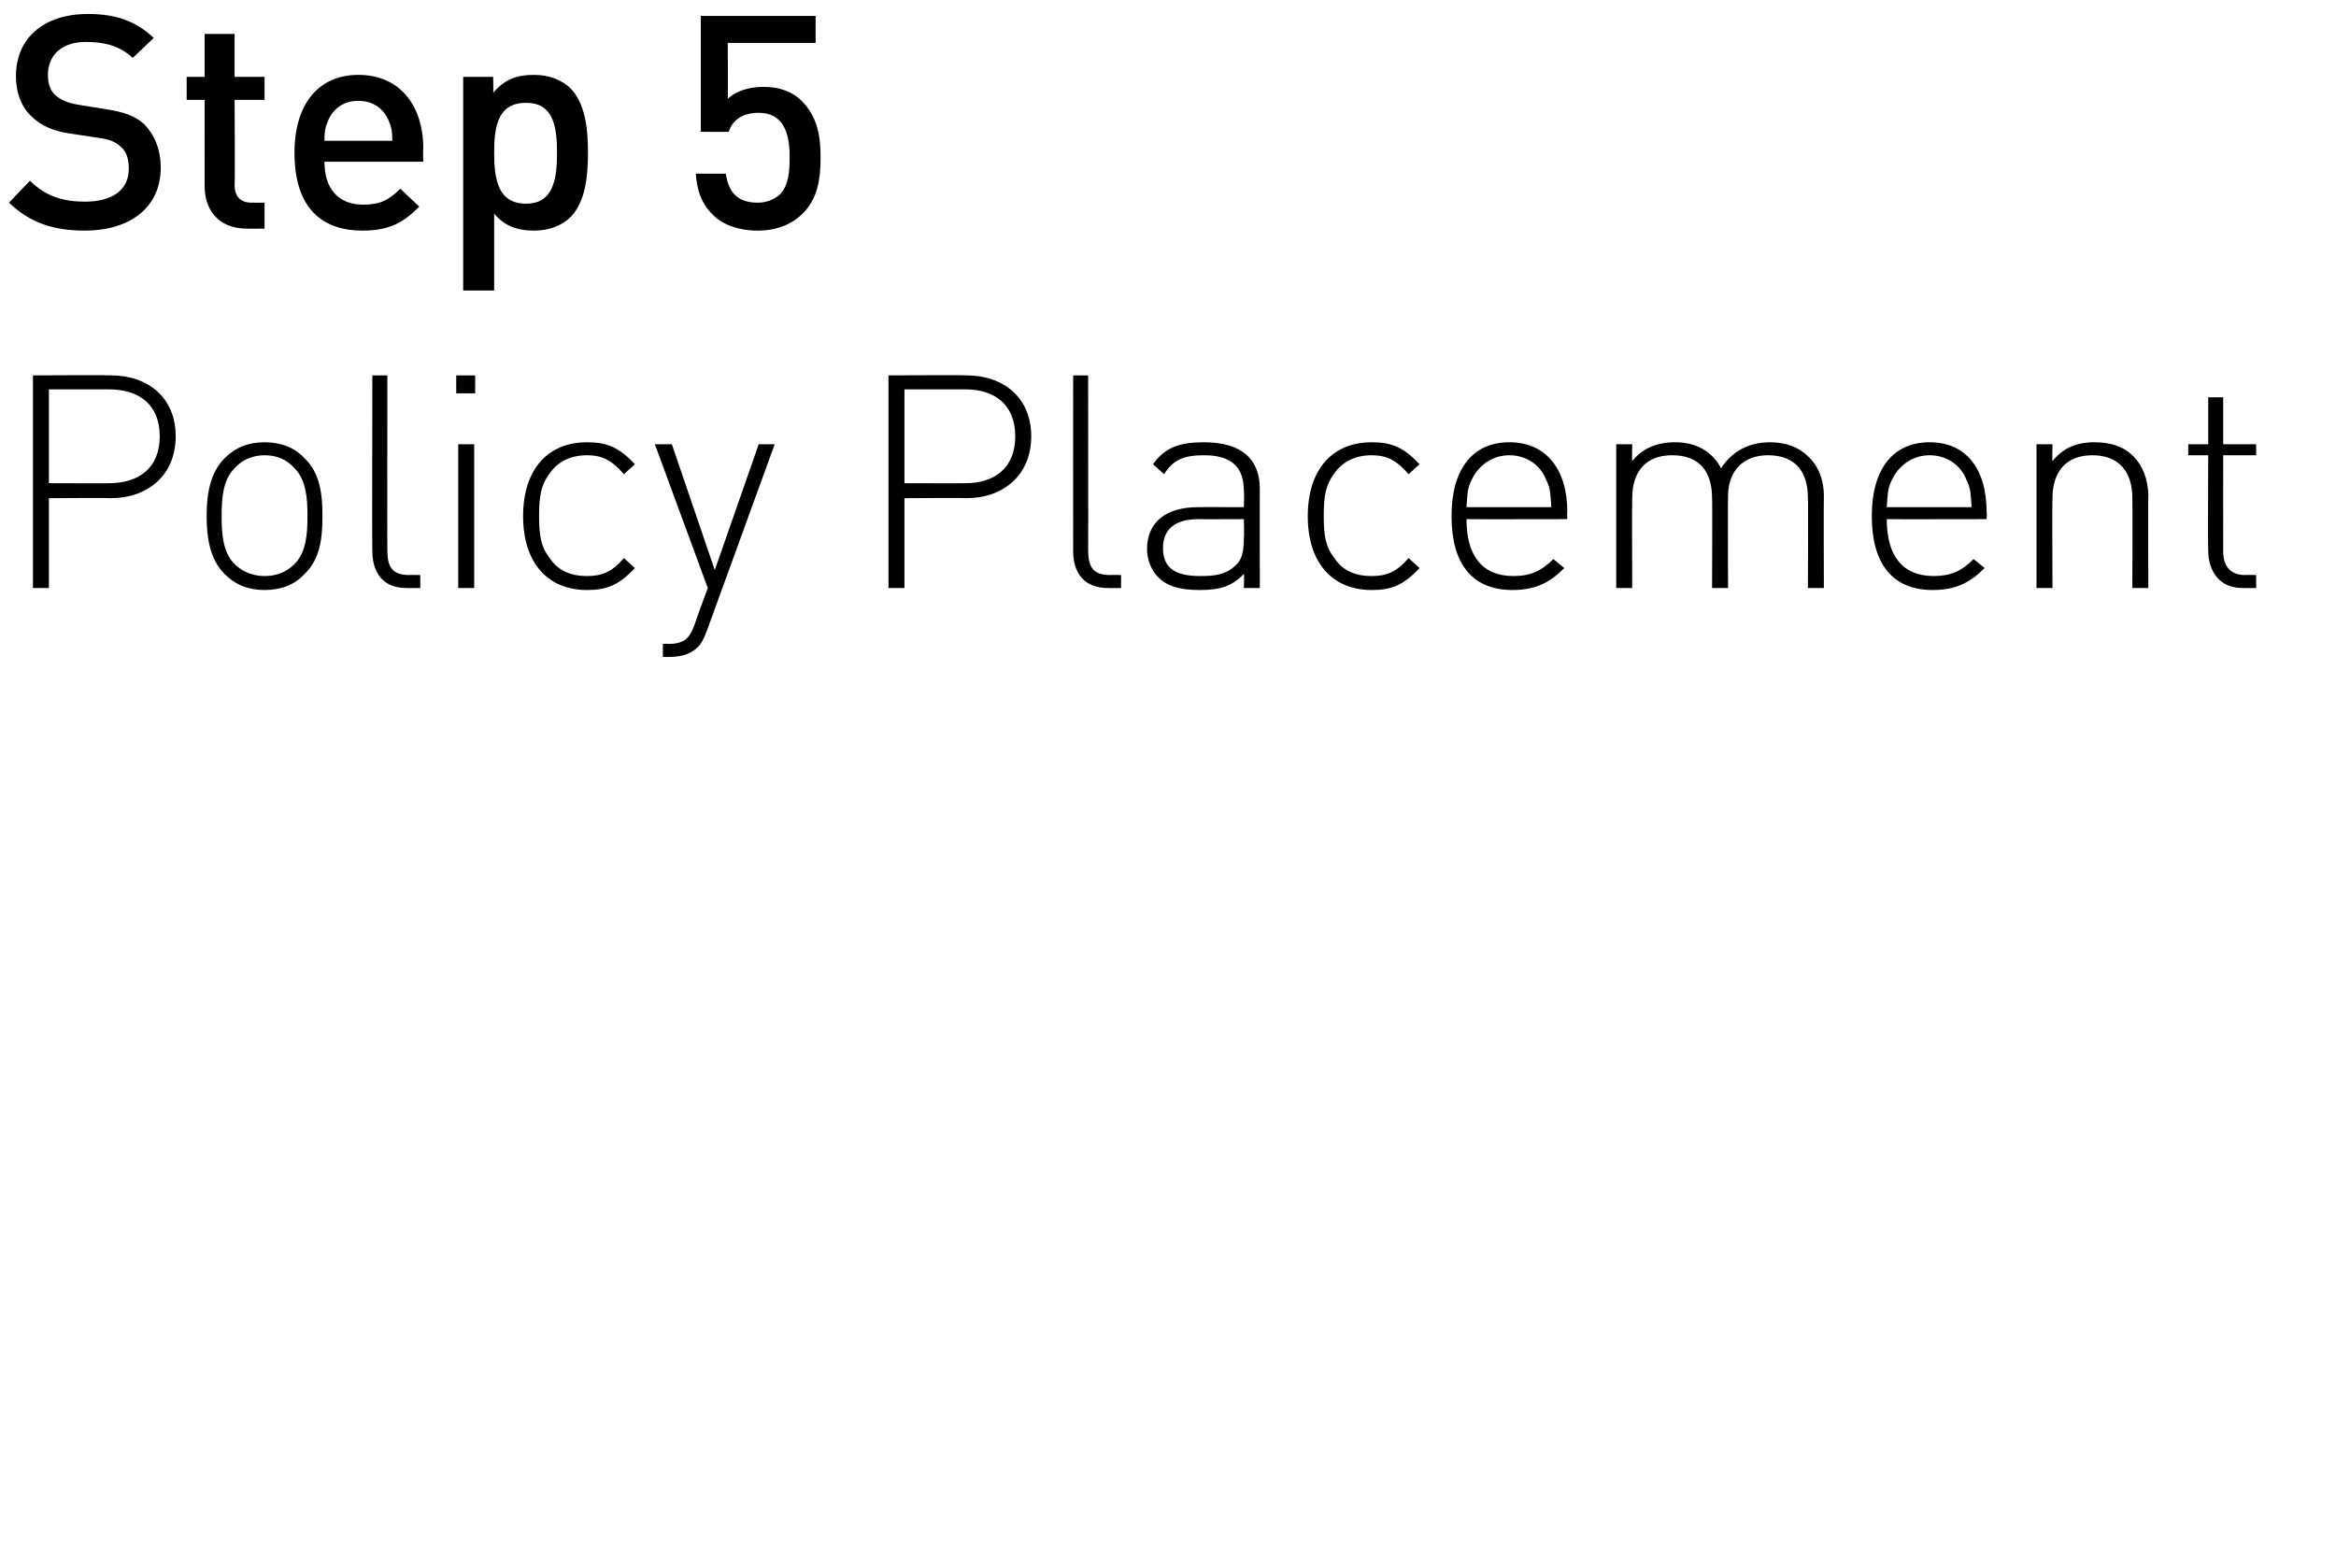 <?xml version="1.0" standalone="no"?><!DOCTYPE svg PUBLIC "-//W3C//DTD SVG 1.1//EN" "http://www.w3.org/Graphics/SVG/1.1/DTD/svg11.dtd"><svg xmlns="http://www.w3.org/2000/svg" version="1.1" width="234px" height="157.08px" viewBox="0 0 234 157.08">  <desc>Step 5 Policy Placement</desc>  <defs/>  <g id="Polygon22250">    <path d="M 11.1 37.6 C 14.8 37.6 17.6 39.8 17.6 43.7 C 17.6 47.6 14.8 49.9 11.1 49.9 C 11.13 49.86 4.9 49.9 4.9 49.9 L 4.9 58.9 L 3.3 58.9 L 3.3 37.6 C 3.3 37.6 11.13 37.56 11.1 37.6 Z M 4.9 39 L 4.9 48.4 C 4.9 48.4 10.95 48.42 10.9 48.4 C 13.9 48.4 16 46.9 16 43.7 C 16 40.5 13.9 39 10.9 39 C 10.95 39 4.9 39 4.9 39 Z M 30.5 45.9 C 32.1 47.4 32.3 49.6 32.3 51.7 C 32.3 53.8 32.1 56 30.5 57.5 C 29.5 58.6 28.1 59.1 26.5 59.1 C 24.9 59.1 23.6 58.6 22.5 57.5 C 21 56 20.7 53.8 20.7 51.7 C 20.7 49.6 21 47.4 22.5 45.9 C 23.6 44.8 24.9 44.3 26.5 44.3 C 28.1 44.3 29.5 44.8 30.5 45.9 Z M 23.5 46.9 C 22.3 48.1 22.2 50 22.2 51.7 C 22.2 53.4 22.3 55.3 23.5 56.5 C 24.3 57.3 25.4 57.7 26.5 57.7 C 27.7 57.7 28.7 57.3 29.5 56.5 C 30.7 55.3 30.8 53.4 30.8 51.7 C 30.8 50 30.7 48.1 29.5 46.9 C 28.7 46 27.7 45.6 26.5 45.6 C 25.4 45.6 24.3 46 23.5 46.9 Z M 38.8 55.1 C 38.8 56.8 39.3 57.6 41 57.6 C 41.01 57.57 42.1 57.6 42.1 57.6 L 42.1 58.9 C 42.1 58.9 40.74 58.92 40.7 58.9 C 38.4 58.9 37.3 57.4 37.3 55.2 C 37.26 55.17 37.3 37.6 37.3 37.6 L 38.8 37.6 C 38.8 37.6 38.79 55.14 38.8 55.1 Z M 47.5 58.9 L 45.9 58.9 L 45.9 44.5 L 47.5 44.5 L 47.5 58.9 Z M 47.6 39.4 L 45.7 39.4 L 45.7 37.6 L 47.6 37.6 L 47.6 39.4 Z M 63.6 46.5 C 63.6 46.5 62.5 47.5 62.5 47.5 C 61.3 46.1 60.3 45.6 58.8 45.6 C 57.1 45.6 55.8 46.3 55 47.5 C 54.2 48.6 54 49.7 54 51.7 C 54 53.6 54.2 54.8 55 55.8 C 55.8 57.1 57.1 57.7 58.8 57.7 C 60.3 57.7 61.3 57.3 62.5 55.9 C 62.5 55.9 63.6 56.9 63.6 56.9 C 62 58.6 60.8 59.1 58.8 59.1 C 54.8 59.1 52.4 56.3 52.4 51.7 C 52.4 47.1 54.8 44.3 58.8 44.3 C 60.8 44.3 62 44.8 63.6 46.5 Z M 70.8 63.2 C 70.5 64 70.2 64.6 69.8 64.9 C 69.1 65.6 68 65.8 67.1 65.8 C 67.08 65.82 66.4 65.8 66.4 65.8 L 66.4 64.5 C 66.4 64.5 66.93 64.47 66.9 64.5 C 68.6 64.5 69.1 63.9 69.6 62.5 C 69.57 62.49 70.9 58.9 70.9 58.9 L 65.6 44.5 L 67.3 44.5 L 71.6 57.1 L 76 44.5 L 77.6 44.5 C 77.6 44.5 70.8 63.21 70.8 63.2 Z M 96.8 37.6 C 100.5 37.6 103.3 39.8 103.3 43.7 C 103.3 47.6 100.5 49.9 96.8 49.9 C 96.84 49.86 90.6 49.9 90.6 49.9 L 90.6 58.9 L 89 58.9 L 89 37.6 C 89 37.6 96.84 37.56 96.8 37.6 Z M 90.6 39 L 90.6 48.4 C 90.6 48.4 96.66 48.42 96.7 48.4 C 99.6 48.4 101.7 46.9 101.7 43.7 C 101.7 40.5 99.6 39 96.7 39 C 96.66 39 90.6 39 90.6 39 Z M 109 55.1 C 109 56.8 109.5 57.6 111.2 57.6 C 111.24 57.57 112.3 57.6 112.3 57.6 L 112.3 58.9 C 112.3 58.9 110.97 58.92 111 58.9 C 108.6 58.9 107.5 57.4 107.5 55.2 C 107.49 55.17 107.5 37.6 107.5 37.6 L 109 37.6 C 109 37.6 109.02 55.14 109 55.1 Z M 126.2 49 C 126.18 49.02 126.2 58.9 126.2 58.9 L 124.6 58.9 C 124.6 58.9 124.65 57.48 124.6 57.5 C 123.4 58.7 122.3 59.1 120.2 59.1 C 118.1 59.1 116.9 58.7 116 57.8 C 115.3 57.1 114.9 56 114.9 55 C 114.9 52.3 116.8 50.8 120 50.8 C 119.97 50.79 124.6 50.8 124.6 50.8 C 124.6 50.8 124.65 49.17 124.6 49.2 C 124.6 46.9 123.5 45.6 120.6 45.6 C 118.5 45.6 117.5 46.1 116.6 47.5 C 116.6 47.5 115.5 46.5 115.5 46.5 C 116.7 44.8 118.2 44.3 120.6 44.3 C 124.4 44.3 126.2 46 126.2 49 Z M 120.1 52 C 117.7 52 116.5 53 116.5 54.9 C 116.5 56.8 117.6 57.7 120.2 57.7 C 121.6 57.7 122.8 57.6 123.8 56.6 C 124.4 56.1 124.6 55.2 124.6 53.9 C 124.65 53.88 124.6 52 124.6 52 C 124.6 52 120.15 52.02 120.1 52 Z M 142.2 46.5 C 142.2 46.5 141.1 47.5 141.1 47.5 C 139.9 46.1 138.9 45.6 137.4 45.6 C 135.7 45.6 134.4 46.3 133.6 47.5 C 132.8 48.6 132.6 49.7 132.6 51.7 C 132.6 53.6 132.8 54.8 133.6 55.8 C 134.4 57.1 135.7 57.7 137.4 57.7 C 138.9 57.7 139.9 57.3 141.1 55.9 C 141.1 55.9 142.2 56.9 142.2 56.9 C 140.6 58.6 139.4 59.1 137.4 59.1 C 133.4 59.1 131 56.3 131 51.7 C 131 47.1 133.4 44.3 137.4 44.3 C 139.4 44.3 140.6 44.8 142.2 46.5 Z M 157 51.3 C 156.96 51.33 157 52 157 52 C 157 52 146.91 52.02 146.9 52 C 146.9 55.7 148.5 57.7 151.6 57.7 C 153.3 57.7 154.4 57.2 155.6 56 C 155.6 56 156.7 56.9 156.7 56.9 C 155.3 58.3 153.9 59.1 151.5 59.1 C 147.5 59.1 145.4 56.5 145.4 51.7 C 145.4 47 147.5 44.3 151.2 44.3 C 154.8 44.3 157 46.9 157 51.3 Z M 147.4 48.1 C 147 48.9 147 49.4 146.9 50.8 C 146.9 50.8 155.4 50.8 155.4 50.8 C 155.3 49.4 155.3 48.9 154.9 48.1 C 154.3 46.5 152.8 45.6 151.2 45.6 C 149.5 45.6 148.1 46.6 147.4 48.1 Z M 181.1 45.7 C 182.1 46.6 182.7 48 182.7 49.7 C 182.67 49.68 182.7 58.9 182.7 58.9 L 181.1 58.9 C 181.1 58.9 181.14 49.95 181.1 49.9 C 181.1 47.2 179.8 45.6 177.1 45.6 C 174.6 45.6 173.1 47.2 173.1 49.7 C 173.07 49.68 173.1 58.9 173.1 58.9 L 171.5 58.9 C 171.5 58.9 171.54 49.95 171.5 49.9 C 171.5 47.2 170.2 45.6 167.5 45.6 C 164.9 45.6 163.5 47.2 163.5 49.9 C 163.47 49.95 163.5 58.9 163.5 58.9 L 161.9 58.9 L 161.9 44.5 L 163.5 44.5 C 163.5 44.5 163.47 46.17 163.5 46.2 C 164.5 44.9 166 44.3 167.8 44.3 C 169.9 44.3 171.5 45.2 172.4 46.9 C 173.5 45.2 175.2 44.3 177.3 44.3 C 178.9 44.3 180.2 44.8 181.1 45.7 Z M 199 51.3 C 199.05 51.33 199 52 199 52 C 199 52 189 52.02 189 52 C 189 55.7 190.6 57.7 193.7 57.7 C 195.4 57.7 196.5 57.2 197.7 56 C 197.7 56 198.8 56.9 198.8 56.9 C 197.4 58.3 196 59.1 193.6 59.1 C 189.6 59.1 187.5 56.5 187.5 51.7 C 187.5 47 189.6 44.3 193.3 44.3 C 196.9 44.3 199 46.9 199 51.3 Z M 189.5 48.1 C 189.1 48.9 189.1 49.4 189 50.8 C 189 50.8 197.5 50.8 197.5 50.8 C 197.4 49.4 197.4 48.9 197 48.1 C 196.4 46.5 194.9 45.6 193.3 45.6 C 191.6 45.6 190.2 46.6 189.5 48.1 Z M 213.7 45.7 C 214.6 46.6 215.2 48 215.2 49.7 C 215.16 49.68 215.2 58.9 215.2 58.9 L 213.6 58.9 C 213.6 58.9 213.63 49.95 213.6 49.9 C 213.6 47.2 212.2 45.6 209.6 45.6 C 207 45.6 205.6 47.2 205.6 49.9 C 205.56 49.95 205.6 58.9 205.6 58.9 L 204 58.9 L 204 44.5 L 205.6 44.5 C 205.6 44.5 205.56 46.17 205.6 46.2 C 206.6 44.9 208 44.3 209.8 44.3 C 211.4 44.3 212.7 44.7 213.7 45.7 Z M 222.7 44.5 L 226 44.5 L 226 45.6 L 222.7 45.6 C 222.7 45.6 222.69 55.17 222.7 55.2 C 222.7 56.7 223.4 57.6 224.9 57.6 C 224.91 57.57 226 57.6 226 57.6 L 226 58.9 C 226 58.9 224.64 58.92 224.6 58.9 C 222.4 58.9 221.2 57.3 221.2 55.1 C 221.16 55.14 221.2 45.6 221.2 45.6 L 219.2 45.6 L 219.2 44.5 L 221.2 44.5 L 221.2 39.8 L 222.7 39.8 L 222.7 44.5 Z " stroke="none" fill="#000"/>  </g>  <g id="Polygon22249">    <path d="M 15.4 3.8 C 15.4 3.8 13.3 5.8 13.3 5.8 C 12 4.6 10.5 4.2 8.6 4.2 C 6.1 4.2 4.8 5.6 4.8 7.5 C 4.8 8.3 5 9 5.5 9.5 C 6.1 10 6.7 10.3 7.9 10.5 C 7.9 10.5 10.4 10.9 10.4 10.9 C 12.4 11.2 13.5 11.6 14.4 12.4 C 15.5 13.5 16.1 15 16.1 16.8 C 16.1 20.8 13 23.1 8.5 23.1 C 5.3 23.1 3 22.3 0.9 20.3 C 0.9 20.3 3 18.1 3 18.1 C 4.6 19.7 6.4 20.2 8.5 20.2 C 11.3 20.2 12.9 19 12.9 16.9 C 12.9 16 12.7 15.2 12.1 14.7 C 11.6 14.2 10.8 13.9 9.8 13.8 C 9.8 13.8 7.2 13.4 7.2 13.4 C 5.5 13.2 4.1 12.6 3.2 11.7 C 2.2 10.8 1.6 9.4 1.6 7.6 C 1.6 3.9 4.3 1.4 8.8 1.4 C 11.6 1.4 13.6 2.1 15.4 3.8 Z M 23.5 7.7 L 26.5 7.7 L 26.5 10 L 23.5 10 C 23.5 10 23.55 18.54 23.5 18.5 C 23.5 19.7 24.1 20.3 25.2 20.3 C 25.23 20.31 26.5 20.3 26.5 20.3 L 26.5 22.9 C 26.5 22.9 24.66 22.92 24.7 22.9 C 21.8 22.9 20.5 20.9 20.5 18.7 C 20.49 18.69 20.5 10 20.5 10 L 18.7 10 L 18.7 7.7 L 20.5 7.7 L 20.5 3.4 L 23.5 3.4 L 23.5 7.7 Z M 32.5 16.2 C 32.5 18.8 33.8 20.5 36.4 20.5 C 38.1 20.5 39 20 40.1 18.9 C 40.1 18.9 42 20.7 42 20.7 C 40.4 22.3 39 23.1 36.3 23.1 C 32.5 23.1 29.5 21.1 29.5 15.3 C 29.5 10.3 32 7.5 35.9 7.5 C 40 7.5 42.4 10.5 42.4 14.9 C 42.36 14.91 42.4 16.2 42.4 16.2 C 42.4 16.2 32.49 16.2 32.5 16.2 Z M 38.9 12 C 38.4 10.9 37.4 10.1 35.9 10.1 C 34.4 10.1 33.4 10.9 32.9 12 C 32.6 12.7 32.5 13.1 32.5 14.1 C 32.5 14.1 39.3 14.1 39.3 14.1 C 39.3 13.1 39.2 12.7 38.9 12 Z M 57.2 8.9 C 58.6 10.4 58.9 12.8 58.9 15.3 C 58.9 17.8 58.6 20.2 57.2 21.7 C 56.3 22.6 55 23.1 53.5 23.1 C 51.9 23.1 50.6 22.7 49.5 21.4 C 49.5 21.36 49.5 29.1 49.5 29.1 L 46.4 29.1 L 46.4 7.7 L 49.4 7.7 C 49.4 7.7 49.44 9.33 49.4 9.3 C 50.6 7.9 51.8 7.5 53.5 7.5 C 55 7.5 56.3 8 57.2 8.9 Z M 49.5 15.3 C 49.5 18 49.9 20.4 52.7 20.4 C 55.4 20.4 55.8 18 55.8 15.3 C 55.8 12.6 55.4 10.3 52.7 10.3 C 49.9 10.3 49.5 12.6 49.5 15.3 Z M 71.3 21.4 C 70.2 20.3 69.8 18.9 69.7 17.4 C 69.7 17.4 72.7 17.4 72.7 17.4 C 73 19.3 73.9 20.3 75.9 20.3 C 76.8 20.3 77.5 20 78.1 19.5 C 79 18.6 79.1 17.2 79.1 15.7 C 79.1 13.2 78.4 11.3 76 11.3 C 74.2 11.3 73.3 12.2 73 13.2 C 72.96 13.23 70.2 13.2 70.2 13.2 L 70.2 1.6 L 81.7 1.6 L 81.7 4.3 L 72.9 4.3 C 72.9 4.3 72.93 9.93 72.9 9.9 C 73.6 9.2 74.9 8.7 76.5 8.7 C 78.1 8.7 79.4 9.2 80.3 10.1 C 81.9 11.7 82.2 13.7 82.2 15.7 C 82.2 18 81.9 19.9 80.4 21.4 C 79.4 22.4 77.9 23.1 75.9 23.1 C 73.8 23.1 72.2 22.4 71.3 21.4 Z " stroke="none" fill="#000"/>  </g></svg>